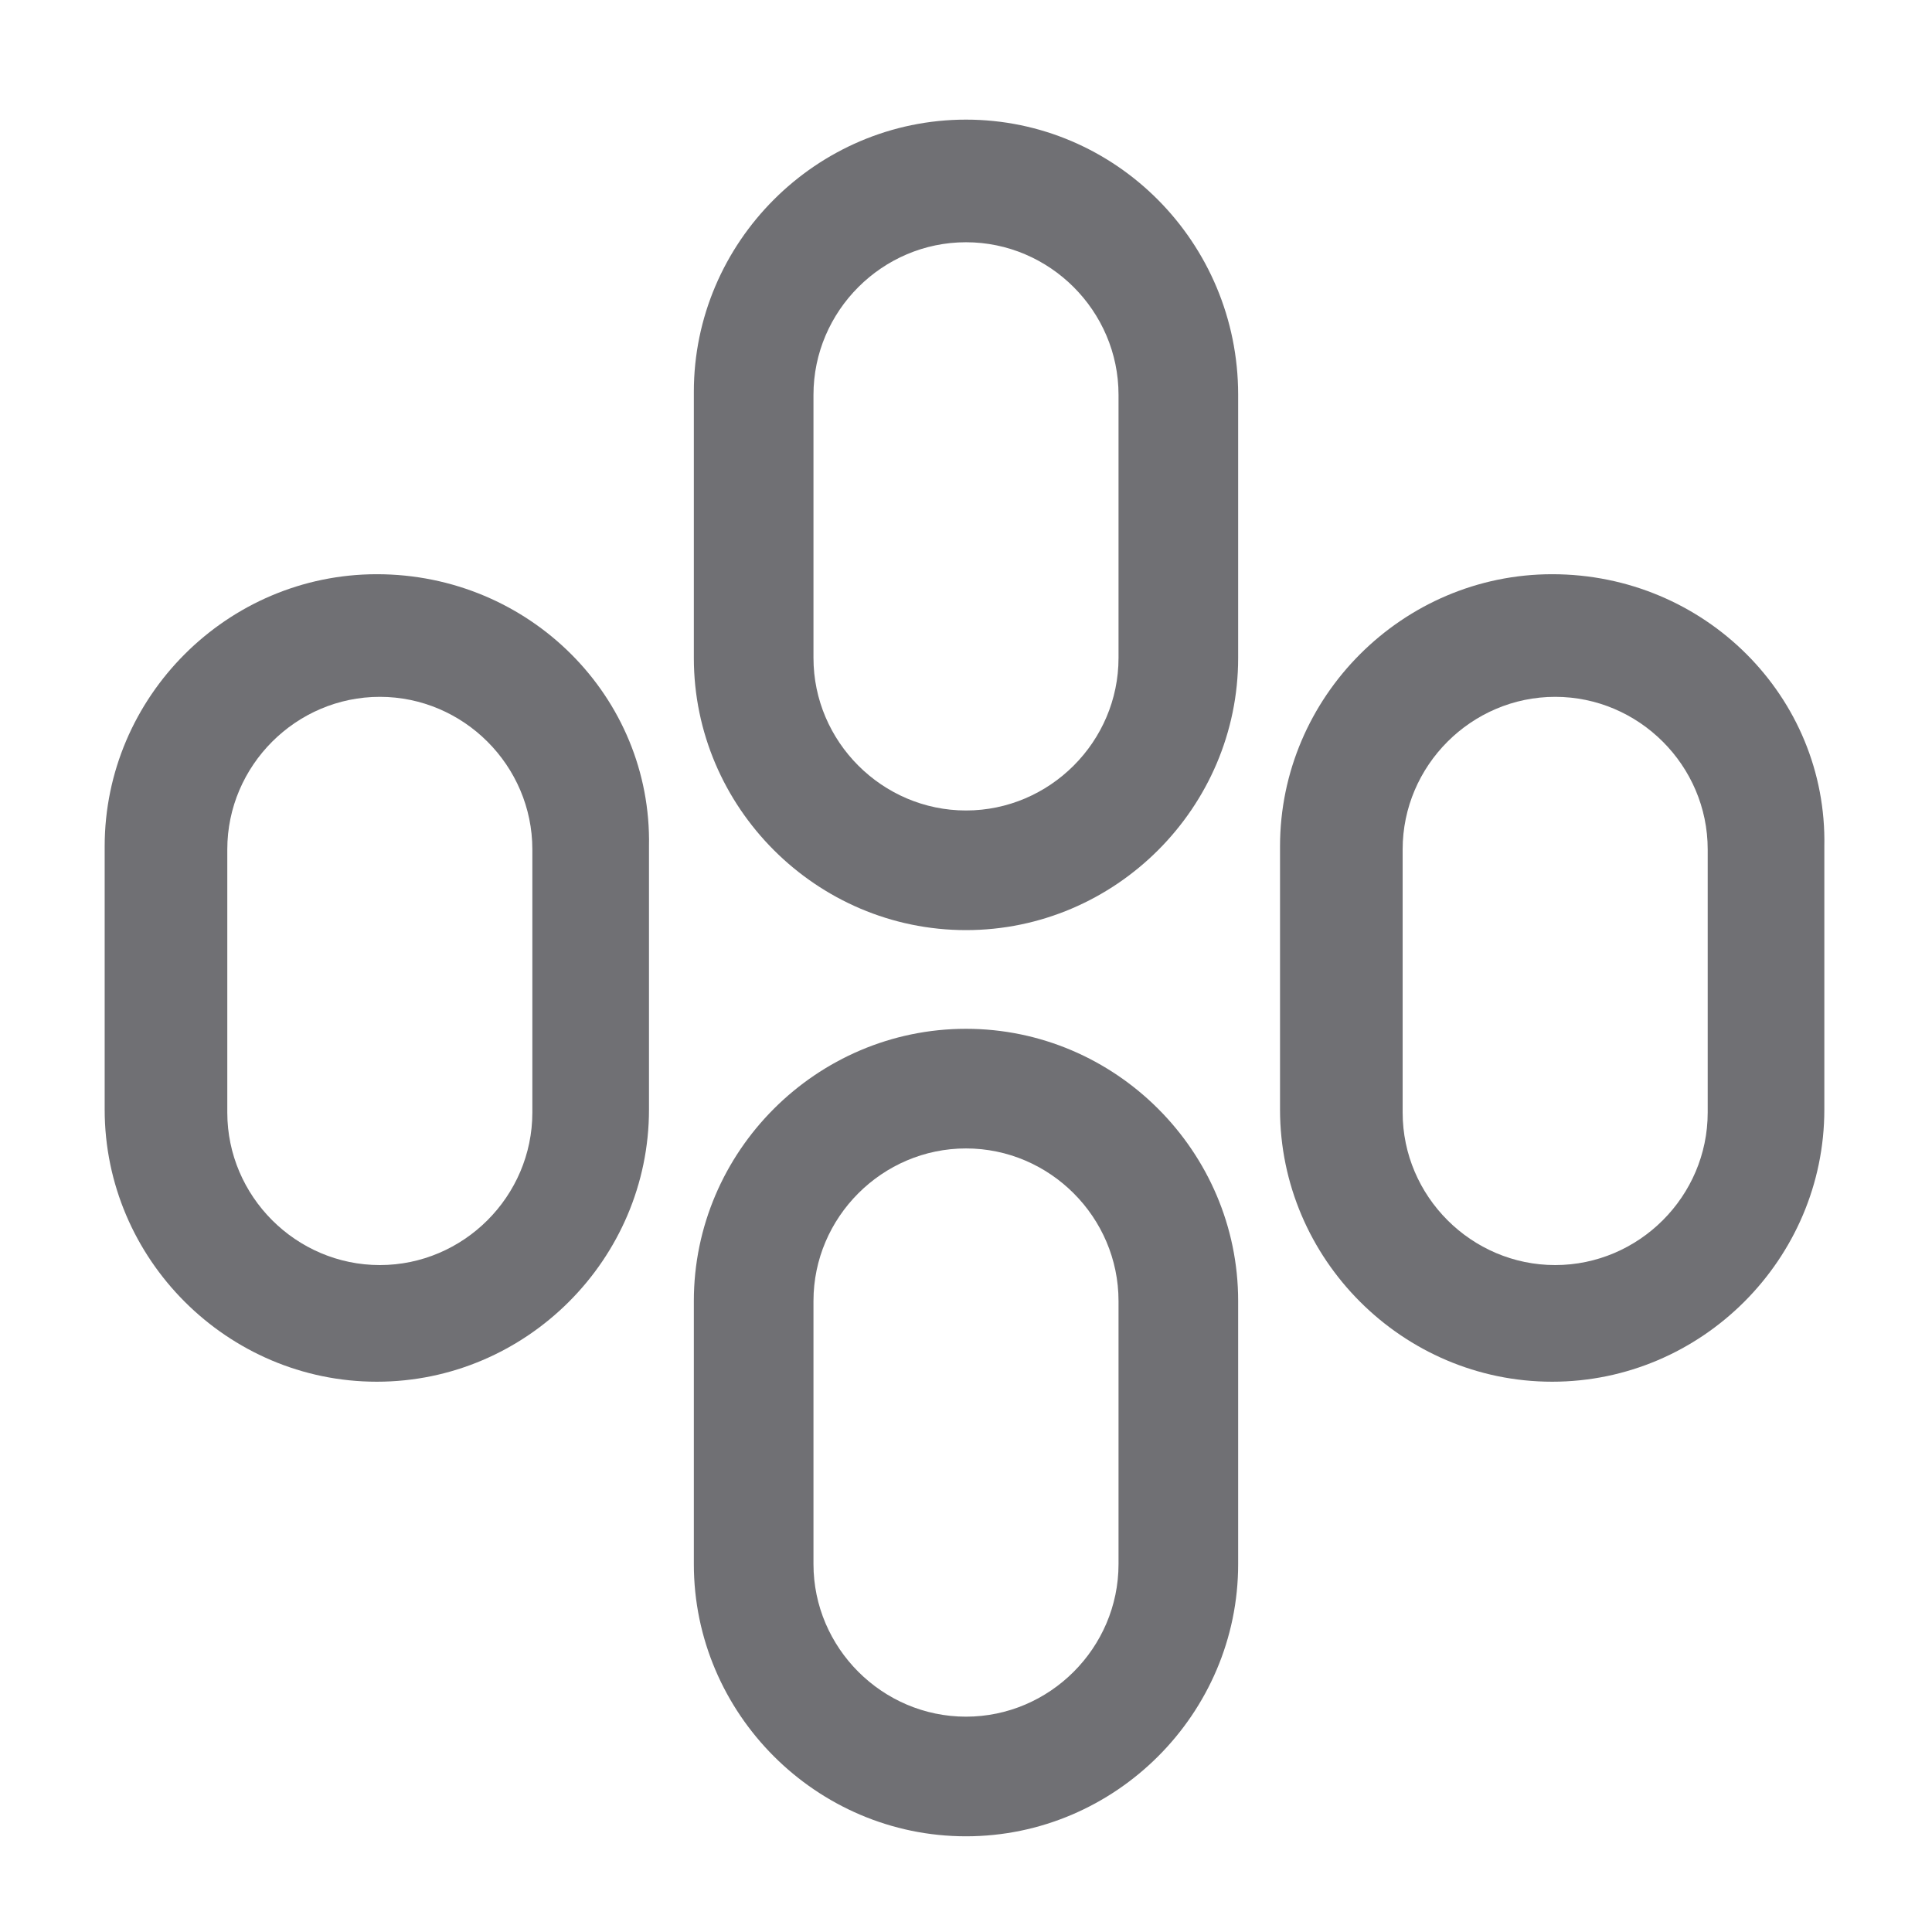 <?xml version="1.0" encoding="utf-8"?>
<!-- Generator: Adobe Illustrator 25.2.1, SVG Export Plug-In . SVG Version: 6.00 Build 0)  -->
<svg version="1.1" id="Layer_1" xmlns="http://www.w3.org/2000/svg" xmlns:xlink="http://www.w3.org/1999/xlink" x="0px" y="0px"
	 viewBox="0 0 64.6 64.6" style="enable-background:new 0 0 64.6 64.6;" xml:space="preserve">
<style type="text/css">
	.st0{fill:#707074;}
</style>
<g>
	<path class="st0" d="M32.3,4c-5,0-9.1,4.1-9.1,9.1V22c0,5,4.1,9.1,9.1,9.1s9.1-4.1,9.1-9.1v-8.8C41.4,8.1,37.3,4,32.3,4z M37.4,22
		c0,2.8-2.3,5.1-5.1,5.1s-5.1-2.3-5.1-5.1v-8.8c0-2.8,2.3-5.1,5.1-5.1s5.1,2.3,5.1,5.1V22z"/>
	<path class="st0" d="M32.3,34.4c-5,0-9.1,4.1-9.1,9.1v8.8c0,5,4.1,9.1,9.1,9.1s9.1-4.1,9.1-9.1v-8.8C41.4,38.5,37.3,34.4,32.3,34.4
		z M37.4,52.3c0,2.8-2.3,5.1-5.1,5.1s-5.1-2.3-5.1-5.1v-8.8c0-2.8,2.3-5.1,5.1-5.1s5.1,2.3,5.1,5.1V52.3z"/>
	<path class="st0" d="M51.9,19.2c-5,0-9.1,4.1-9.1,9.1v8.8c0,5,4.1,9.1,9.1,9.1s9.1-4.1,9.1-9.1v-8.8C61.1,23.3,57,19.2,51.9,19.2z
		 M57.1,37.2c0,2.8-2.3,5.1-5.1,5.1c-2.8,0-5.1-2.3-5.1-5.1v-8.8c0-2.8,2.3-5.1,5.1-5.1c2.8,0,5.1,2.3,5.1,5.1V37.2z"/>
	<path class="st0" d="M12.6,19.2c-5,0-9.1,4.1-9.1,9.1v8.8c0,5,4.1,9.1,9.1,9.1s9.1-4.1,9.1-9.1v-8.8C21.8,23.3,17.7,19.2,12.6,19.2
		z M17.8,37.2c0,2.8-2.3,5.1-5.1,5.1c-2.8,0-5.1-2.3-5.1-5.1v-8.8c0-2.8,2.3-5.1,5.1-5.1c2.8,0,5.1,2.3,5.1,5.1V37.2z"/>
</g>
</svg>
